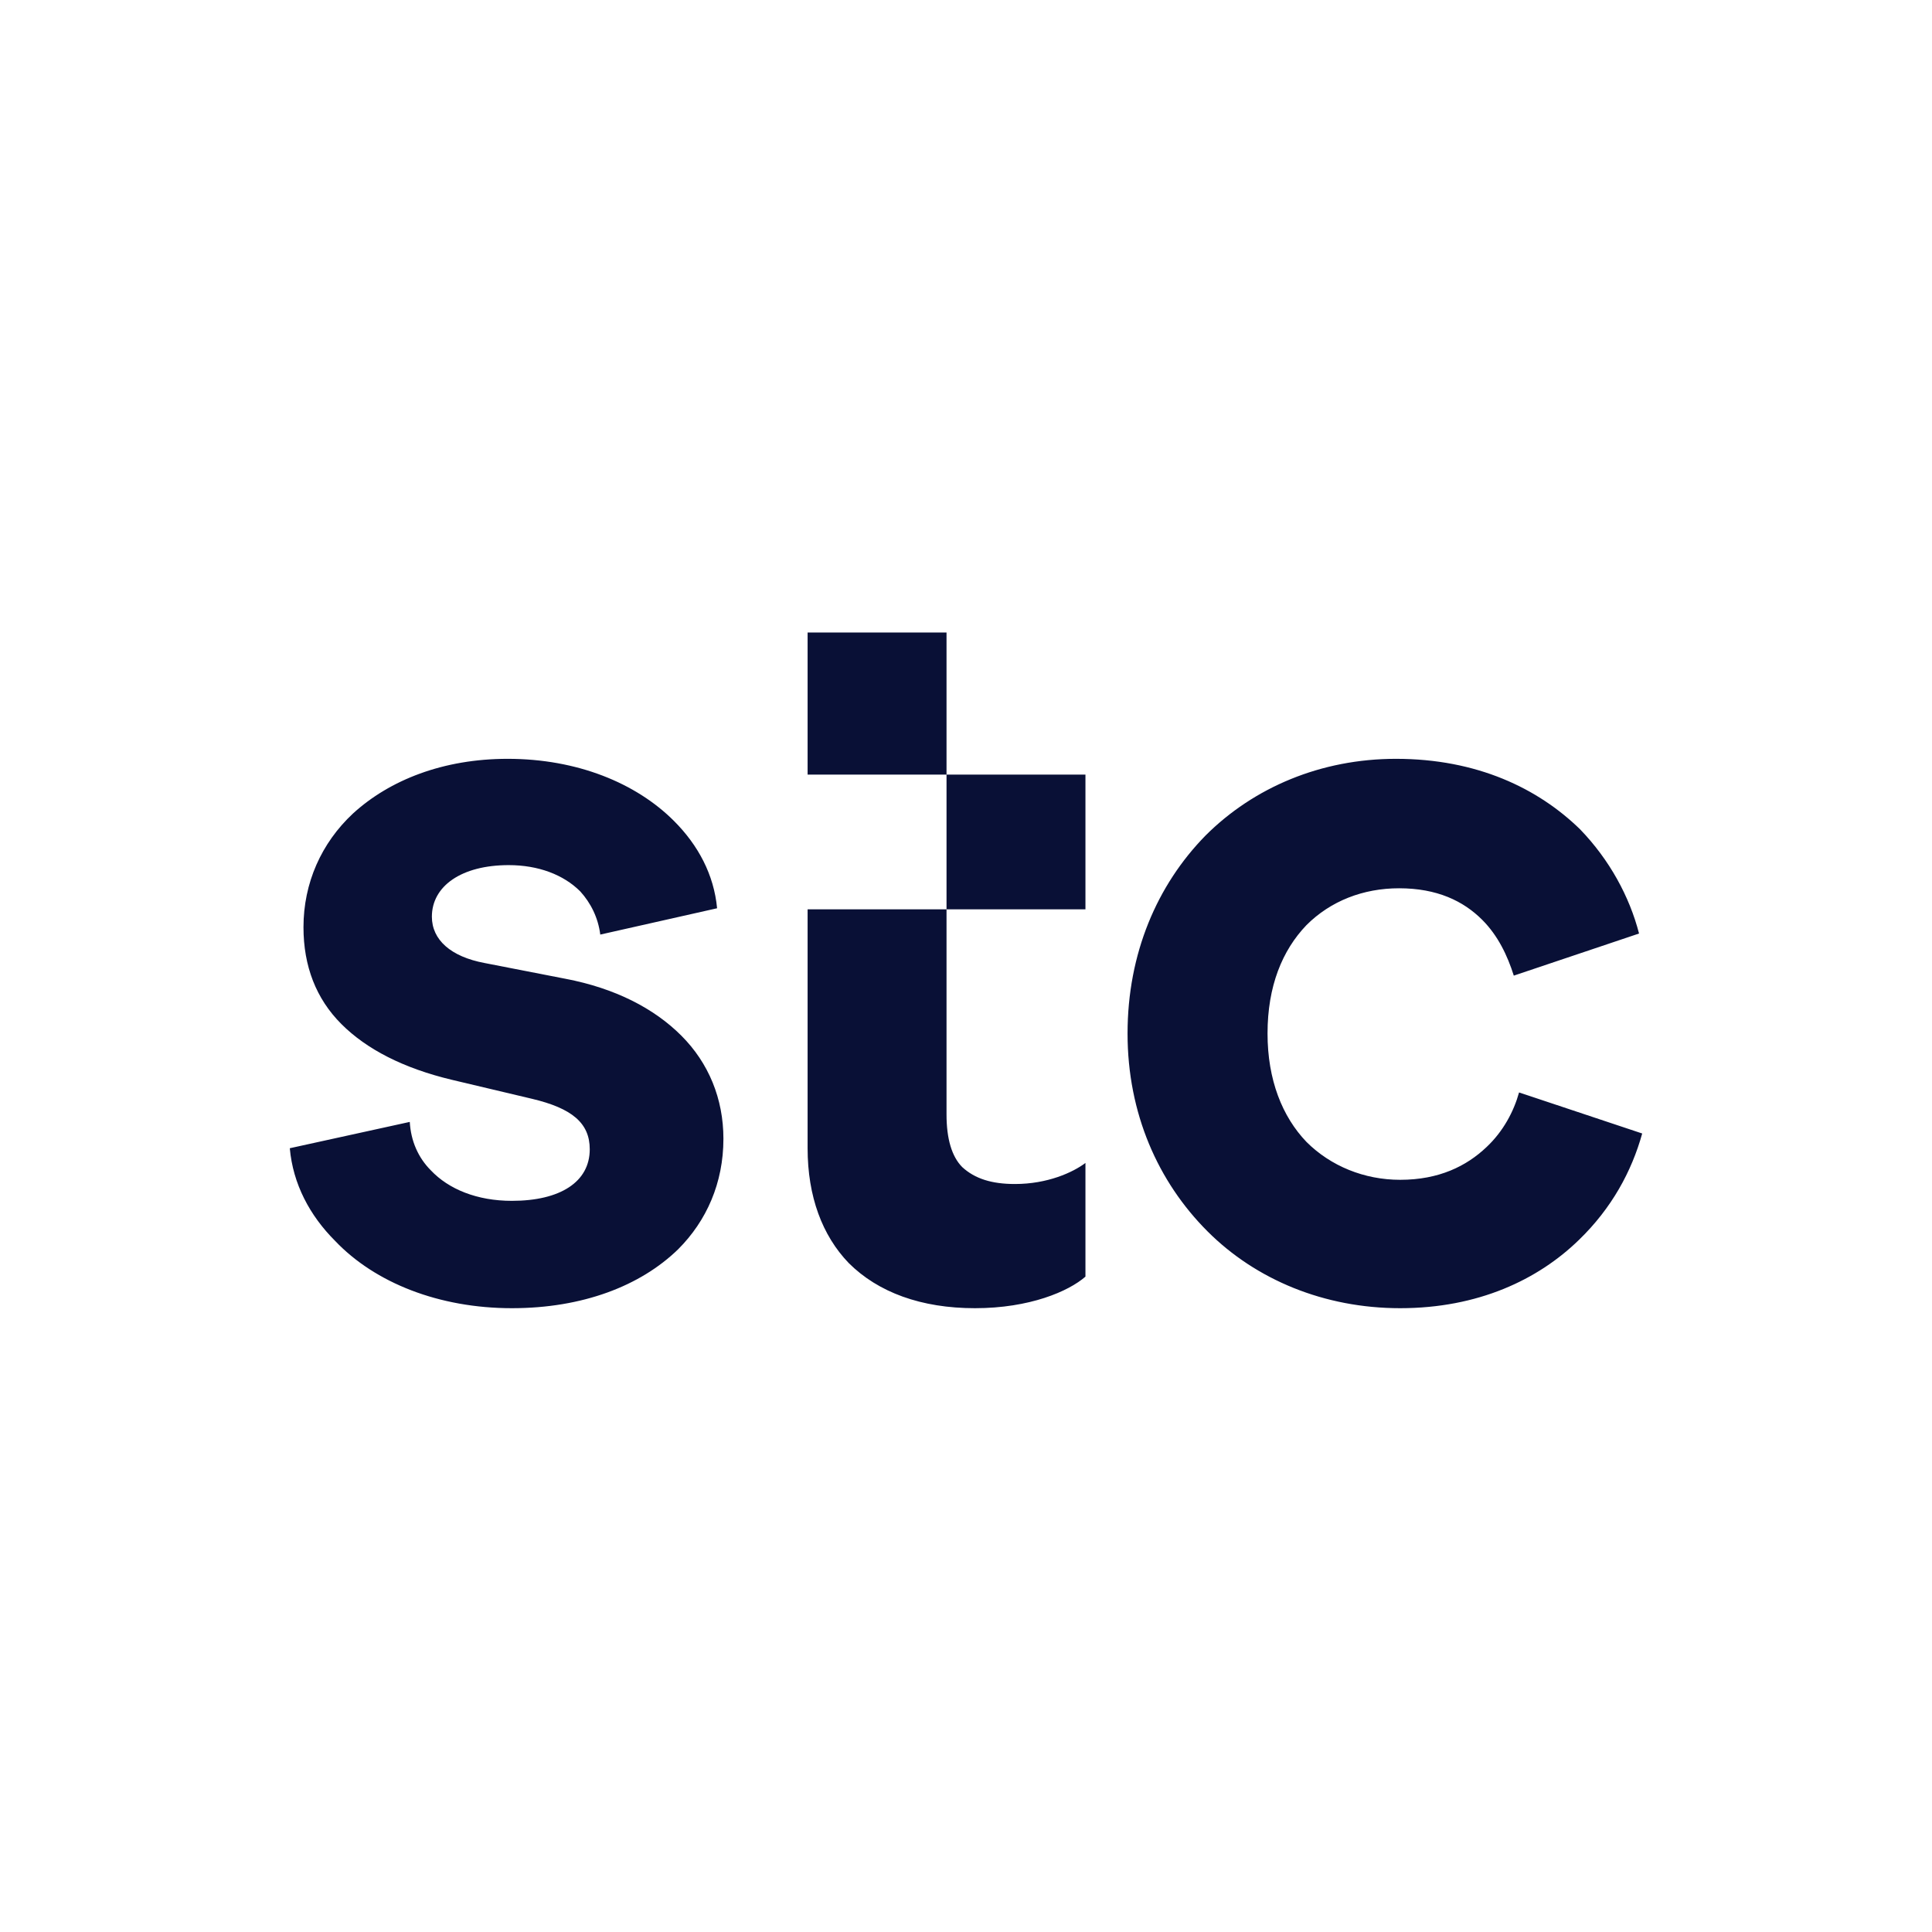 <?xml version="1.0" encoding="UTF-8"?> <svg xmlns="http://www.w3.org/2000/svg" width="200" height="200" viewBox="0 0 200 200" fill="none"><g clip-path="url(#clip0_786_463)"><path d="M83.603 65.478V80.187H97.984V65.478H83.603ZM97.984 80.187V94.133H112.365V80.187H97.984ZM97.984 94.133H83.603V118.864C83.603 123.875 85.129 127.907 87.851 130.74C90.902 133.791 95.37 135.424 100.926 135.424C106.592 135.424 110.622 133.681 112.365 132.156V120.389C111.058 121.37 108.444 122.568 105.066 122.568C102.669 122.568 100.926 122.023 99.618 120.825C98.529 119.736 97.984 117.884 97.984 115.378V94.133ZM52.552 78.553C45.907 78.553 40.35 80.731 36.537 84.218C33.269 87.268 31.416 91.409 31.416 95.985C31.416 100.016 32.724 103.394 35.339 106.008C37.953 108.623 41.767 110.584 46.778 111.782L55.058 113.744C59.199 114.724 61.051 116.249 61.051 118.973C61.051 122.35 58 124.311 52.988 124.311C49.393 124.311 46.451 123.113 44.599 121.151C43.292 119.845 42.529 118.102 42.42 116.14L30 118.864C30.327 122.568 32.07 125.837 34.685 128.451C38.825 132.81 45.47 135.424 52.988 135.424C60.288 135.424 66.28 133.137 70.202 129.324C73.144 126.381 74.888 122.459 74.888 117.884C74.888 113.744 73.362 110.039 70.529 107.207C67.697 104.373 63.664 102.303 58.545 101.324L50.155 99.689C46.669 99.035 44.708 97.292 44.708 94.895C44.708 91.736 47.758 89.557 52.661 89.557C55.711 89.557 58.327 90.537 60.07 92.28C61.159 93.478 61.921 95.004 62.14 96.747L74.233 94.023C73.906 90.537 72.272 87.487 69.767 84.981C65.844 81.058 59.743 78.553 52.552 78.553ZM144.505 78.553C136.771 78.553 129.797 81.494 124.785 86.506C119.774 91.627 116.724 98.708 116.724 106.988C116.724 115.268 119.883 122.35 125.004 127.471C130.015 132.483 137.098 135.424 144.942 135.424C153.004 135.424 159.215 132.483 163.463 128.343C166.841 125.074 168.911 121.261 170 117.338L157.253 113.09C156.708 115.051 155.619 117.121 153.875 118.755C151.805 120.716 148.972 122.133 144.942 122.133C141.238 122.133 137.751 120.716 135.245 118.21C132.739 115.595 131.215 111.782 131.215 106.988C131.215 102.086 132.739 98.381 135.245 95.767C137.751 93.261 141.129 91.954 144.832 91.954C148.755 91.954 151.479 93.261 153.44 95.222C155.074 96.857 156.054 98.927 156.708 100.997L169.673 96.638C168.692 92.825 166.622 89.011 163.572 85.852C159.215 81.604 152.895 78.553 144.505 78.553Z" fill="#091036"></path></g><defs><clipPath id="clip0_786_463"><rect width="140" height="69.946" fill="white" transform="translate(30 65.478)"></rect></clipPath></defs></svg> 